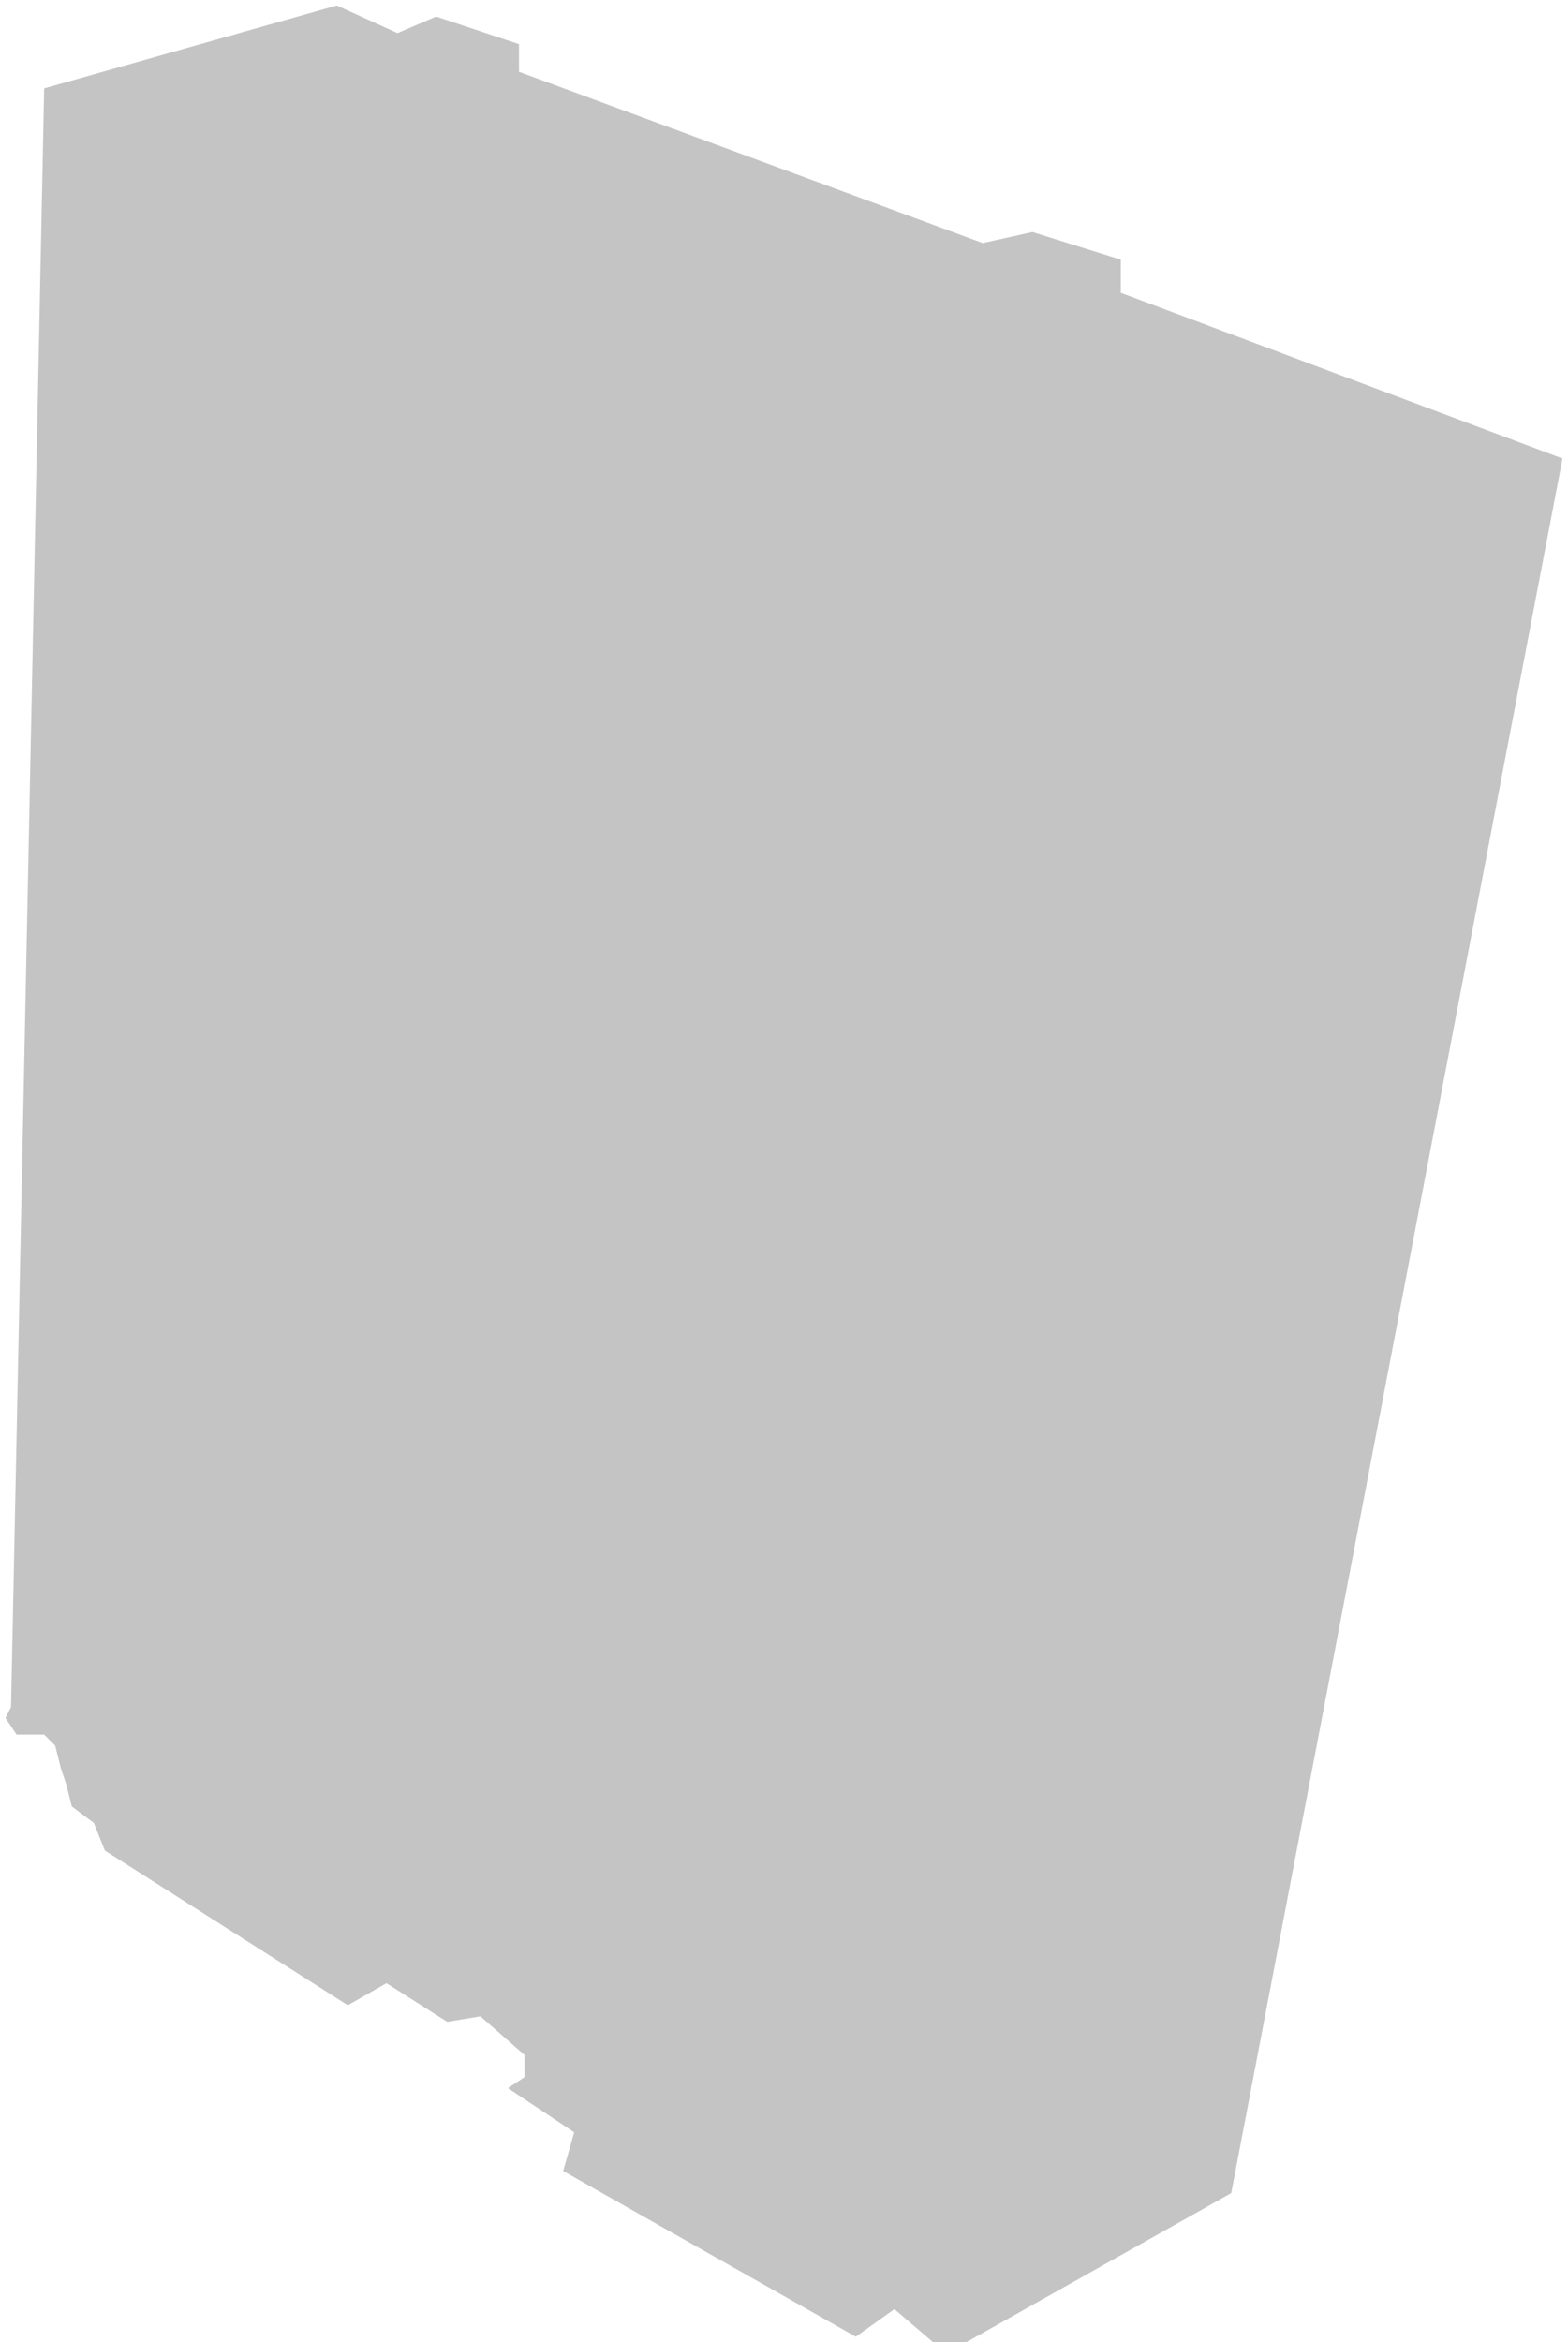 <?xml version="1.0" encoding="UTF-8"?> <svg xmlns="http://www.w3.org/2000/svg" width="142" height="212" viewBox="0 0 142 212" fill="none"> <path d="M36 3L30.5 0.5L4 8L1 154.5L0.5 155.5L1.5 157H3H4L5 158L5.5 160L6 161.5L6.5 163.5L8.5 165L9.5 167.5L31.5 181.5L35 179.5L40.5 183L43.5 182.5L47.5 186V188L46 189L52 193L51 196.5L77.5 211.5L81 209L84.5 212H86H87.5L111.5 198.5L141.5 41.5L101.5 26.5V23.5L93.5 21L89 22L47 6.5V4L39.5 1.5L36 3Z" fill="#C4C4C4"></path> </svg> 